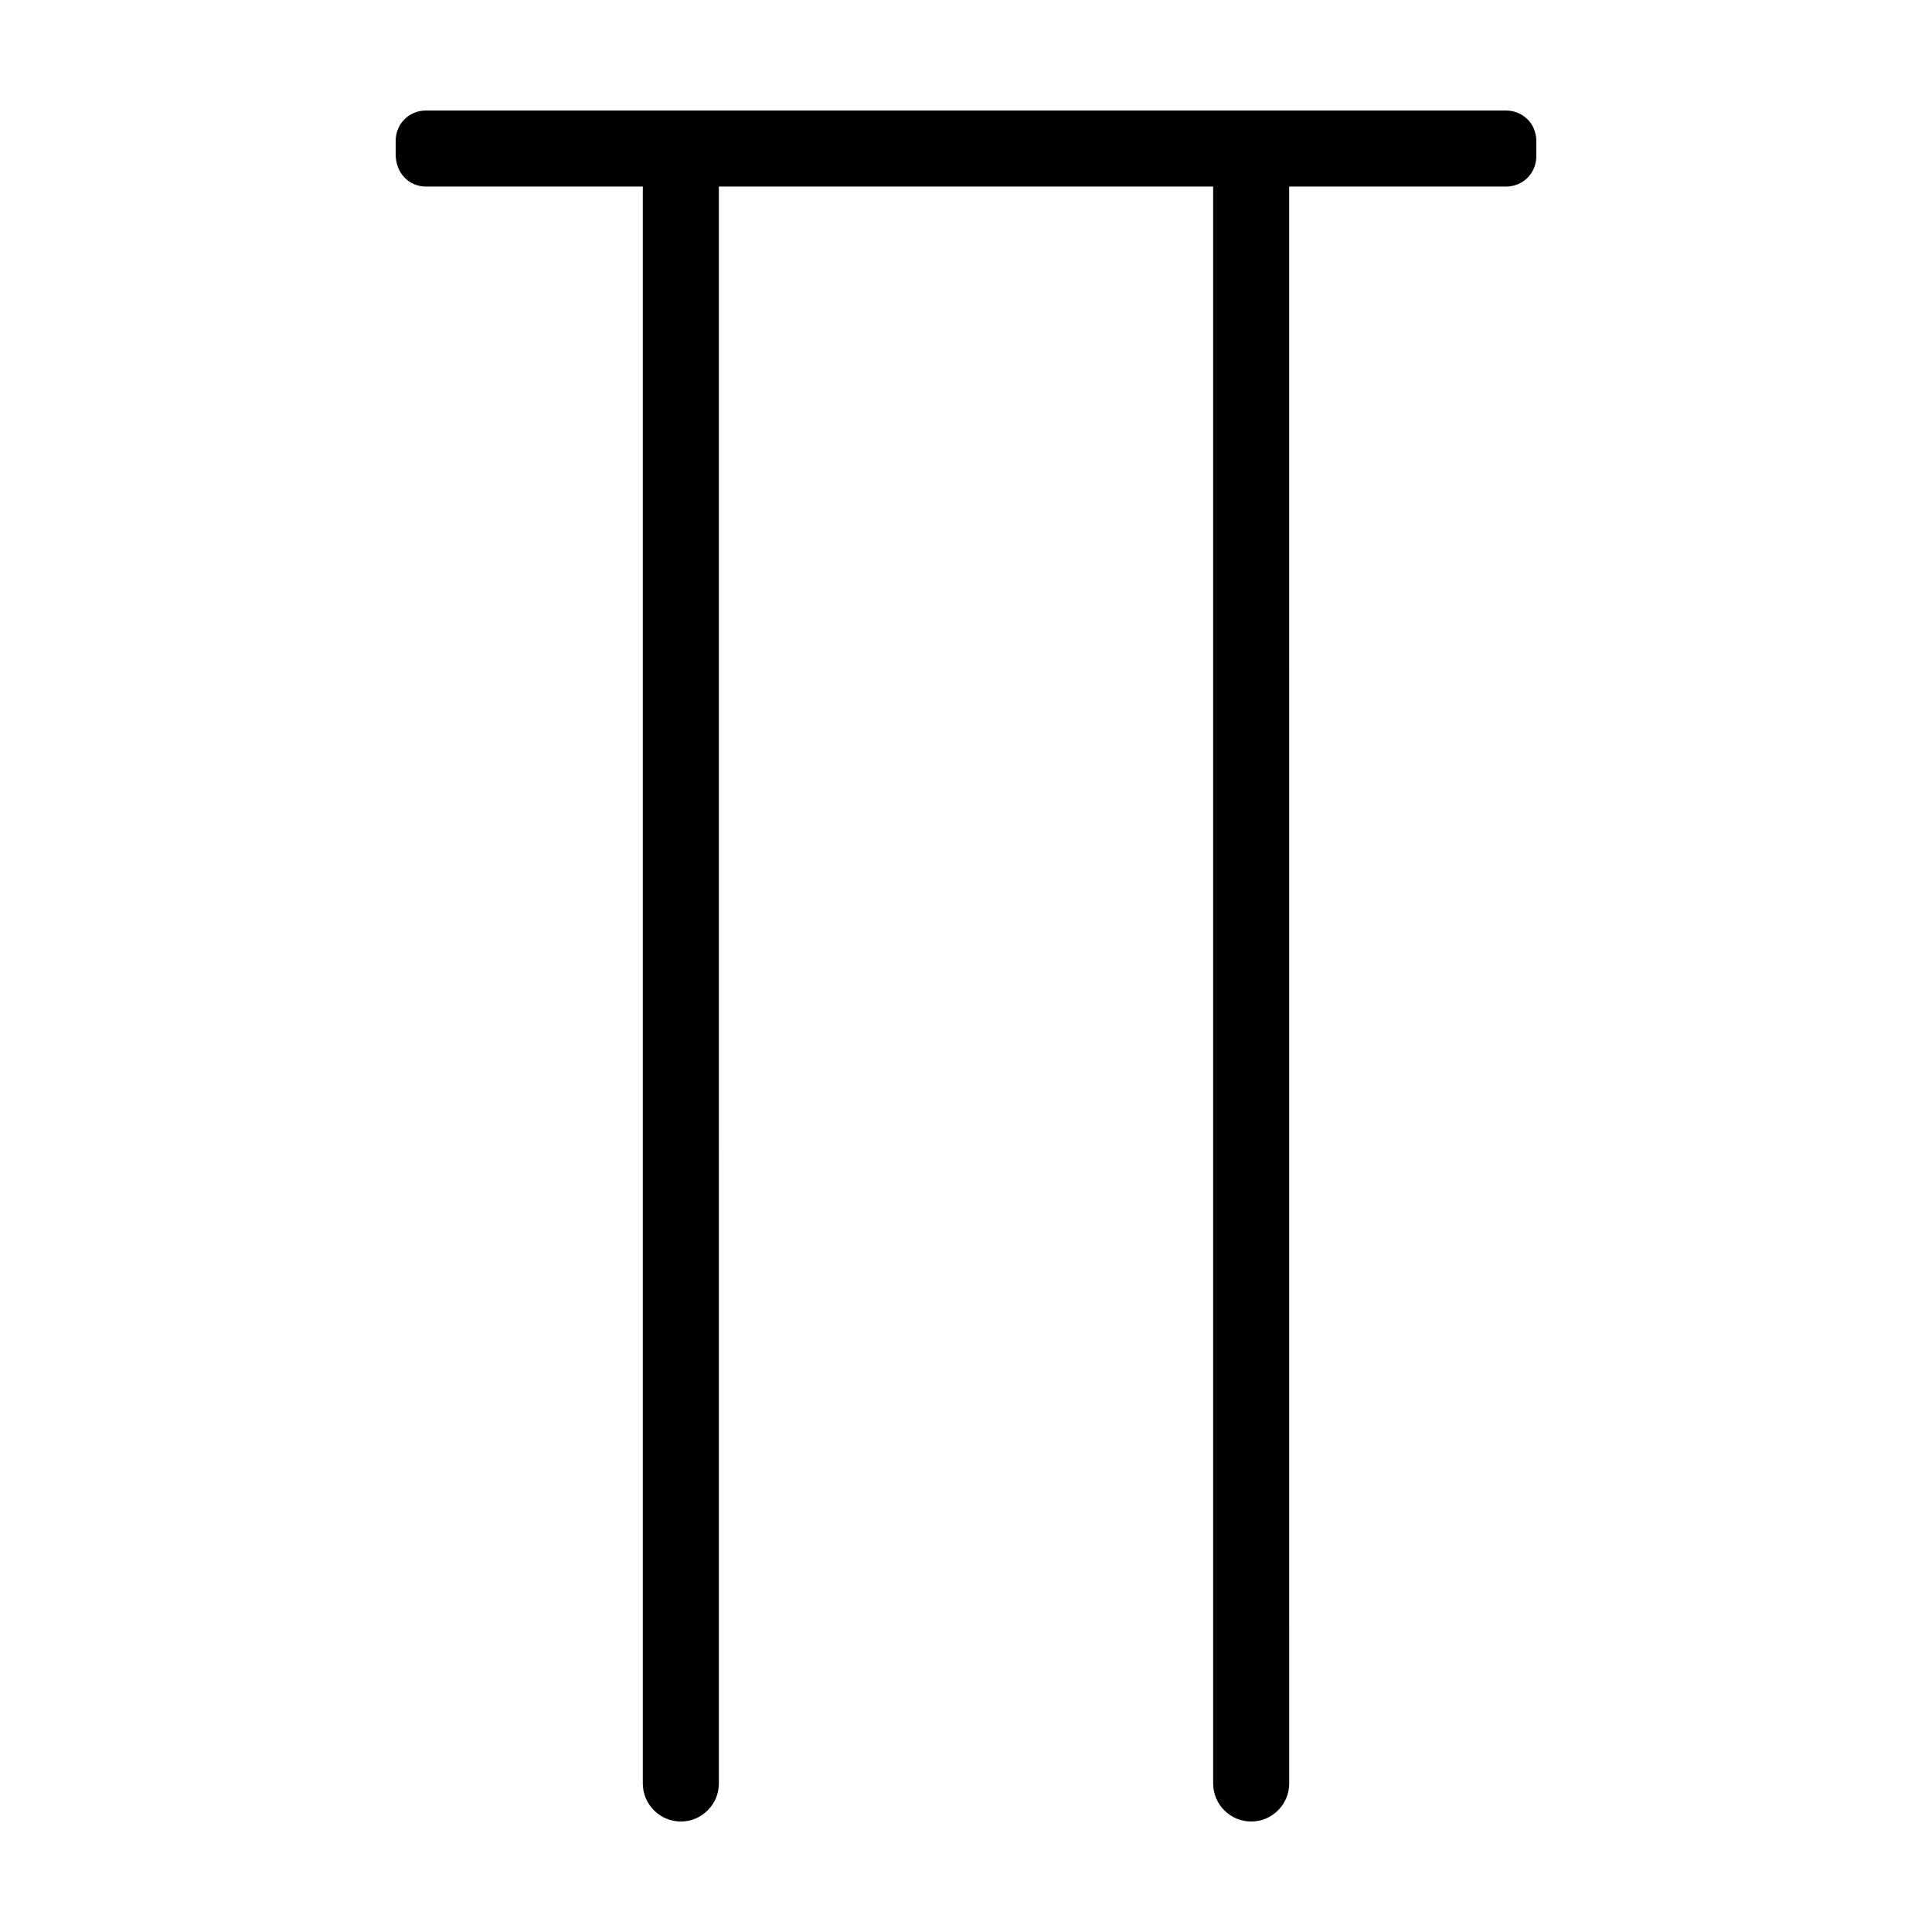 <?xml version="1.0" encoding="UTF-8"?>
<!-- Uploaded to: SVG Repo, www.svgrepo.com, Generator: SVG Repo Mixer Tools -->
<svg fill="#000000" width="800px" height="800px" version="1.1" viewBox="144 144 512 512" xmlns="http://www.w3.org/2000/svg">
 <path d="m543.08 173.29h-286.16c-4.535 0-8.062 3.527-8.062 8.059v3.527c0 5.039 3.527 8.566 8.062 8.566h57.434v423.2c0 5.543 4.535 10.078 10.078 10.078 5.543 0 10.078-4.535 10.078-10.078l-0.004-423.2h130.99v423.2c0 5.543 4.535 10.078 10.078 10.078s10.078-4.535 10.078-10.078l-0.008-423.2h57.434c4.535 0 8.062-3.527 8.062-8.062v-4.031c0-4.531-3.527-8.059-8.059-8.059z"/>
</svg>